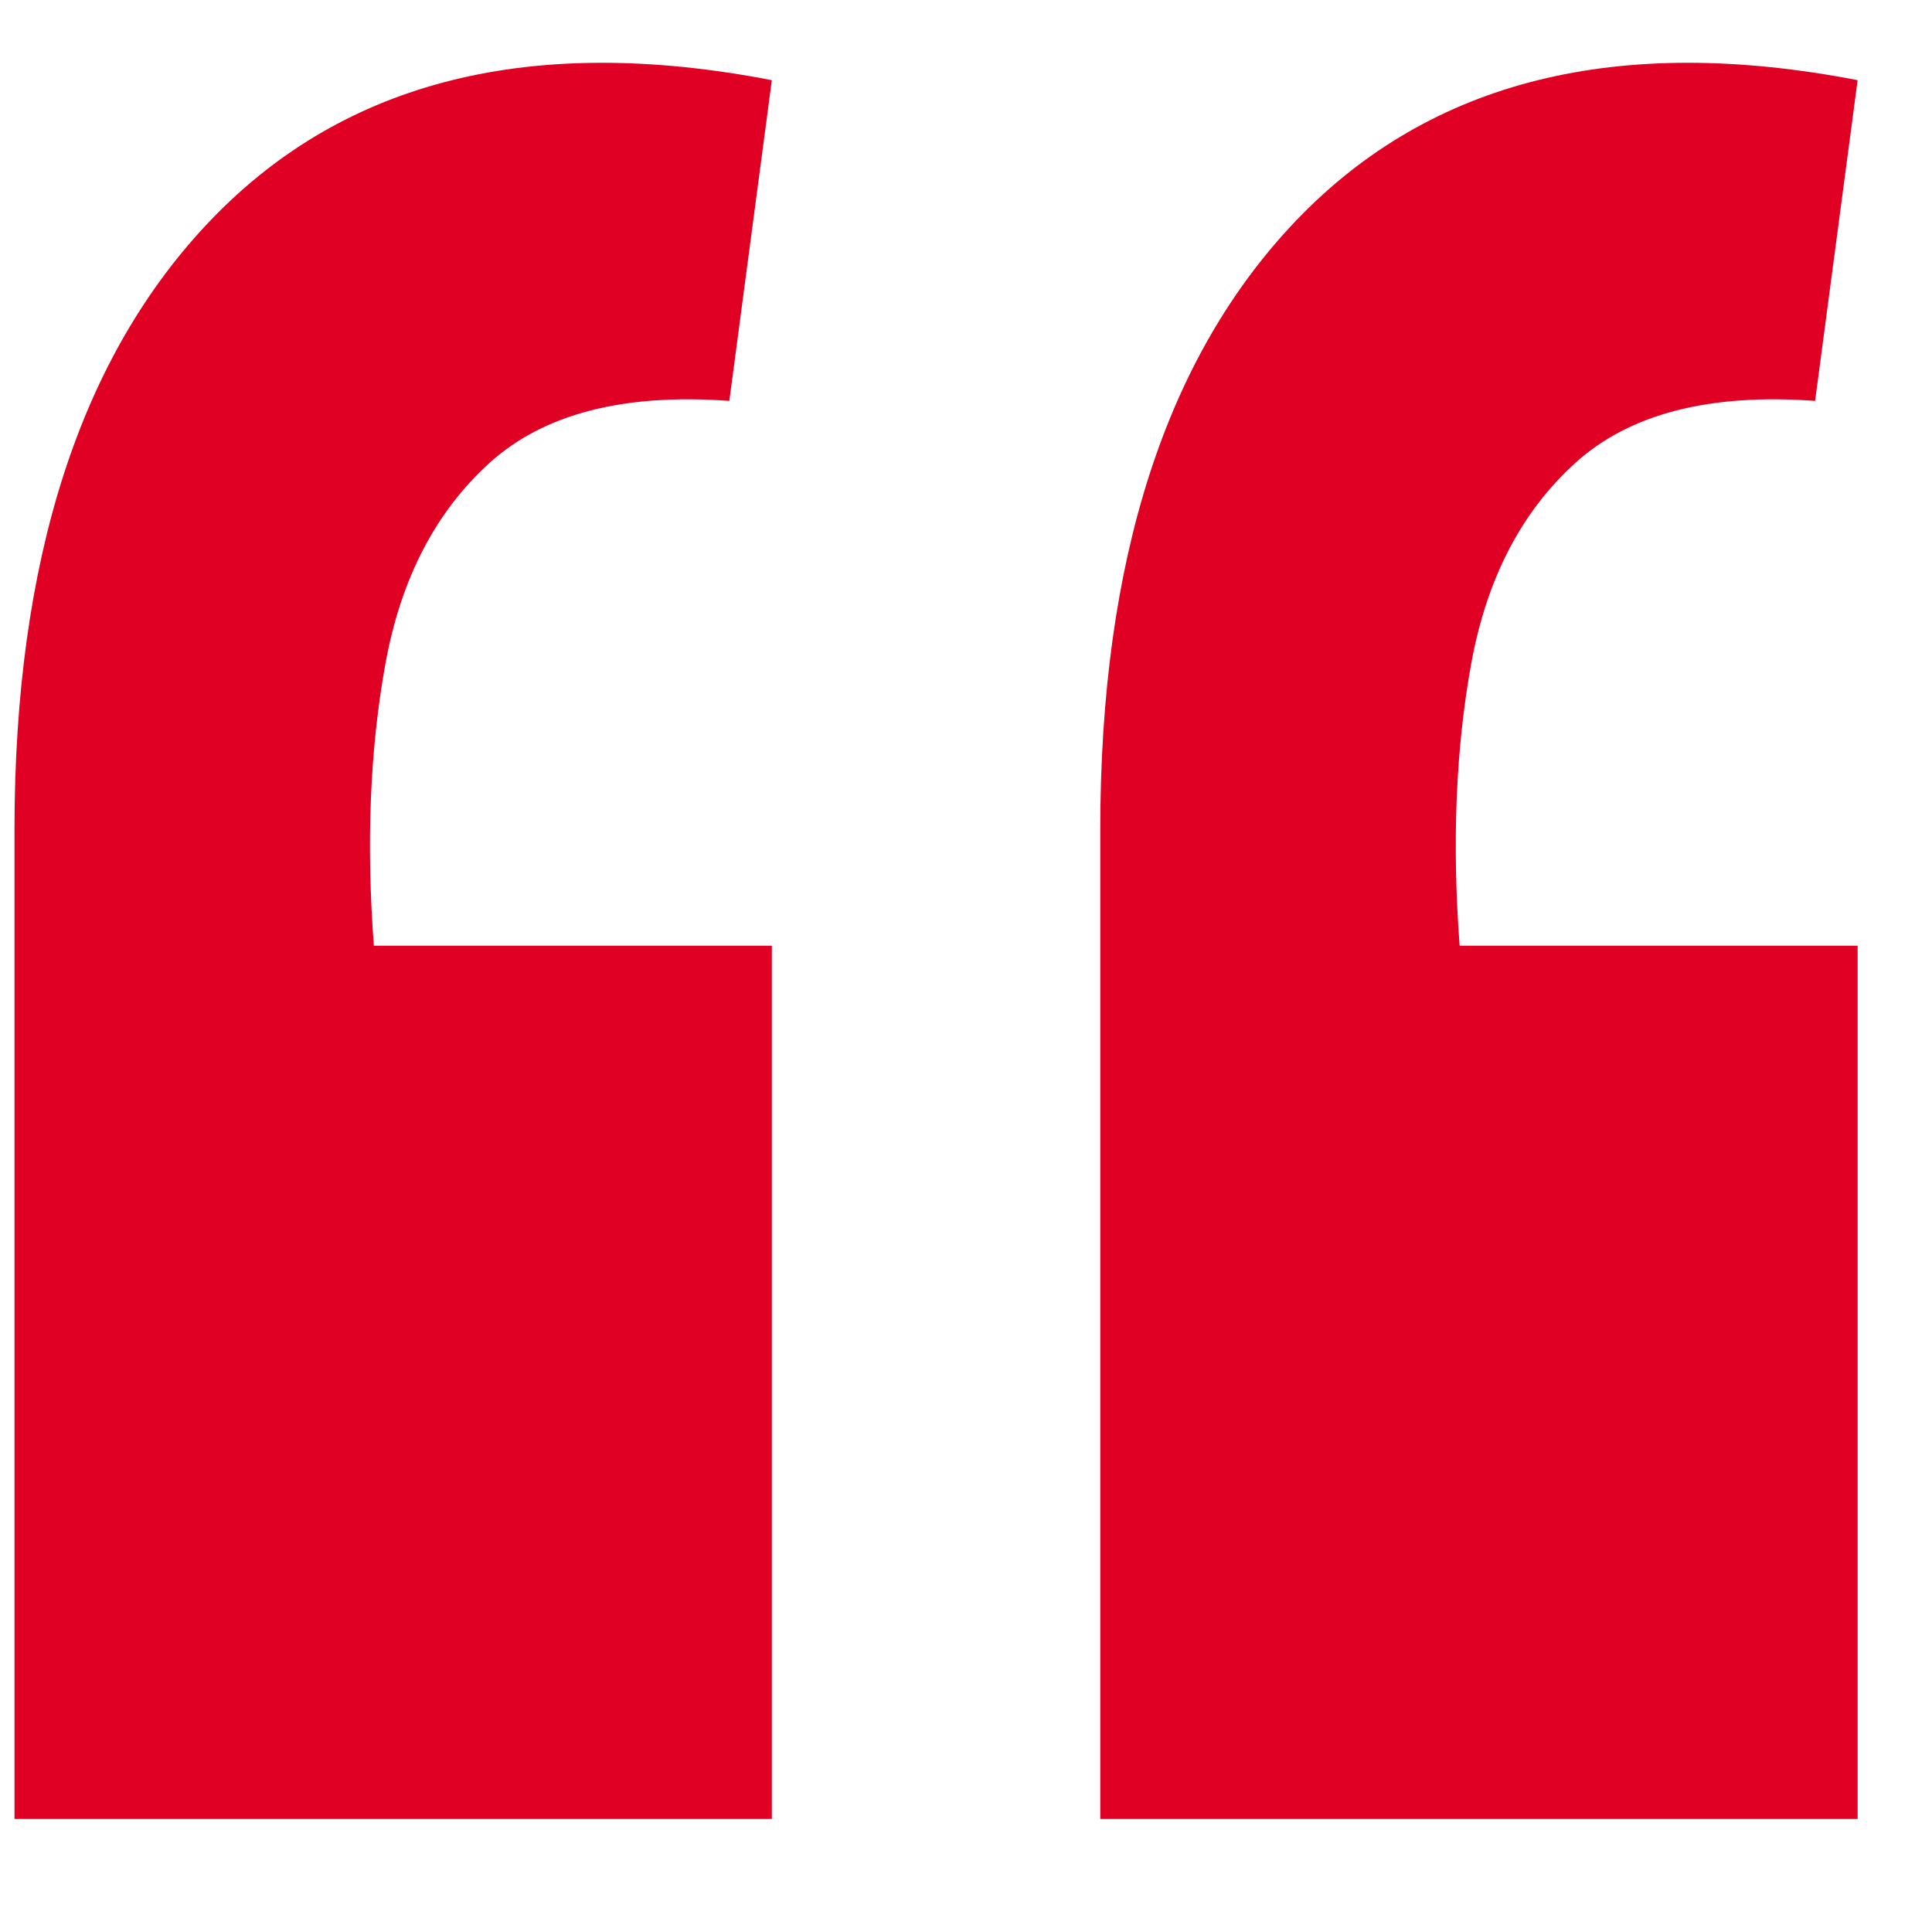 <svg width="16" height="16" viewBox="0 0 16 16" fill="none" xmlns="http://www.w3.org/2000/svg">
<path d="M15.384 0.664L15.032 3.32C14.157 3.256 13.496 3.427 13.048 3.832C12.6 4.237 12.312 4.792 12.184 5.496C12.056 6.2 12.024 6.979 12.088 7.832H15.384V15.064H9.112V6.872C9.112 4.632 9.656 2.947 10.744 1.816C11.853 0.664 13.4 0.28 15.384 0.664ZM6.392 0.664L6.04 3.32C5.165 3.256 4.504 3.427 4.056 3.832C3.608 4.237 3.32 4.792 3.192 5.496C3.064 6.2 3.032 6.979 3.096 7.832H6.392V15.064H0.12V6.872C0.12 4.632 0.664 2.947 1.752 1.816C2.861 0.664 4.408 0.28 6.392 0.664Z" fill="#DF0024"/>
</svg>
